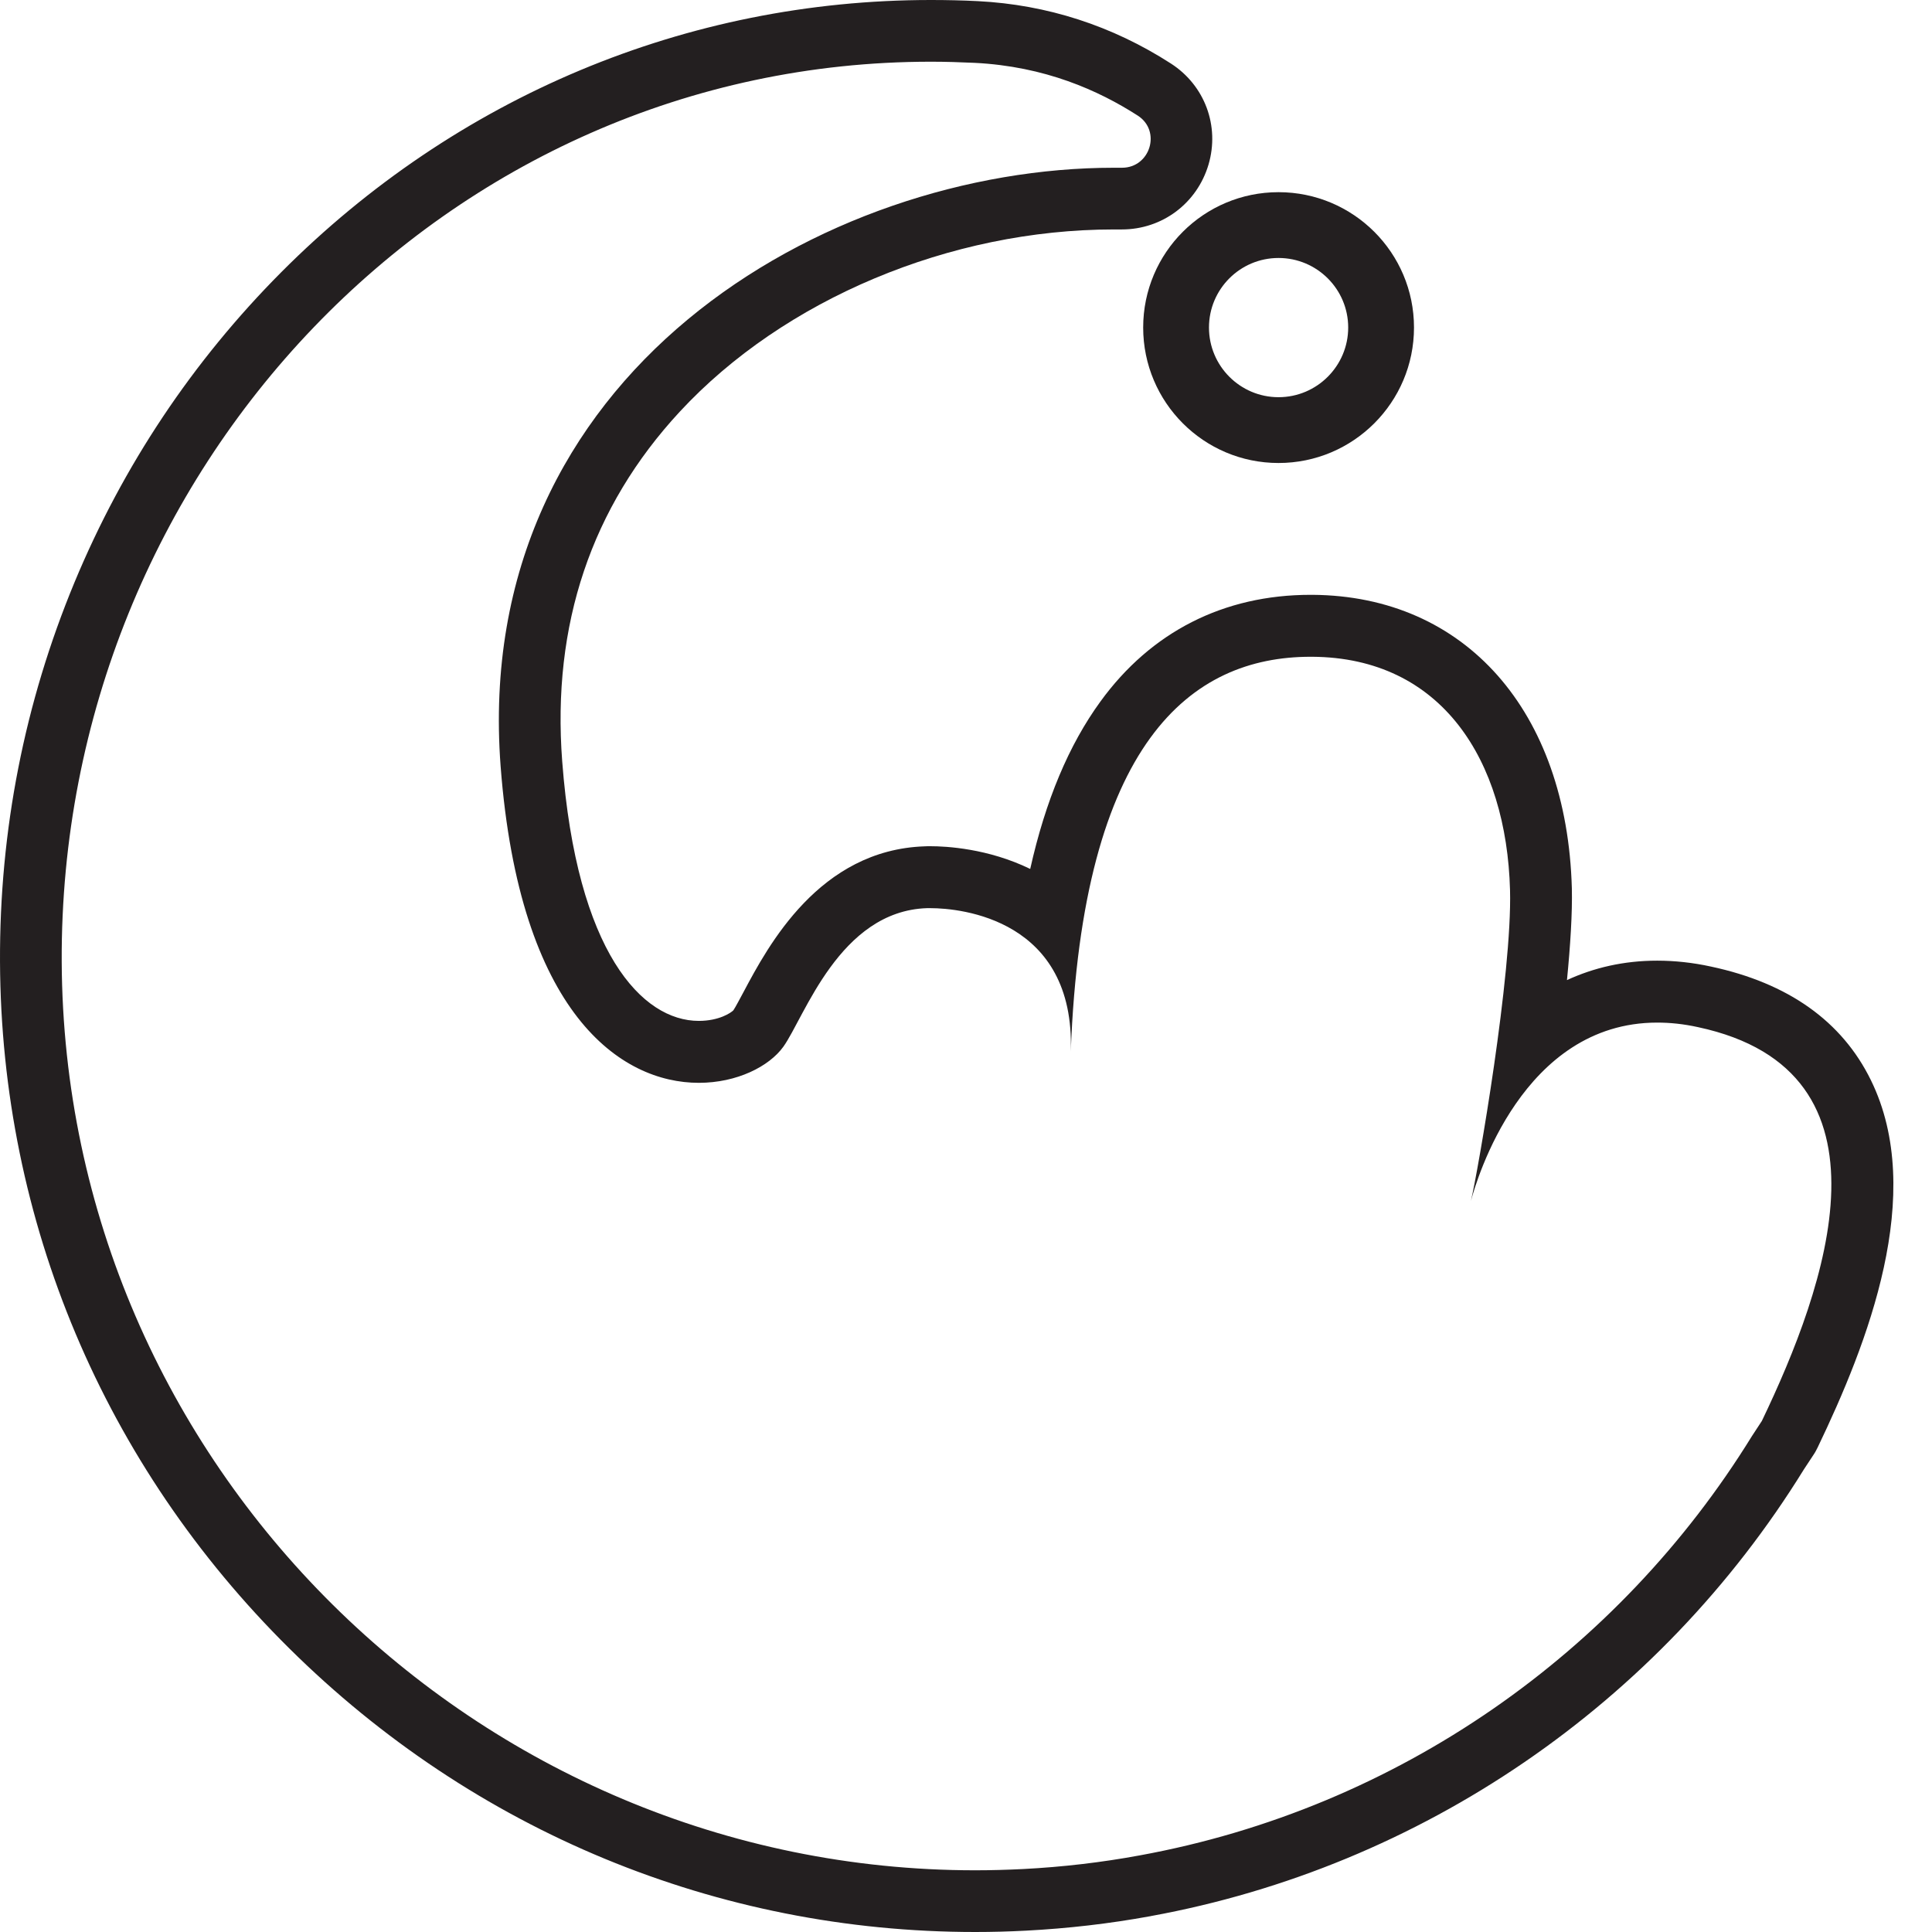 <svg xmlns="http://www.w3.org/2000/svg" fill="none" viewBox="0 0 17 17" height="17" width="17">
<g clip-path="url(#clip0_496_19)">
<path fill="#231F20" d="M8.191 0.543C8.319 0.543 8.447 0.547 8.576 0.553C9.195 0.584 9.667 0.796 10.011 1.017C10.221 1.152 10.121 1.476 9.873 1.476C9.872 1.476 9.871 1.476 9.87 1.476C9.847 1.476 9.824 1.476 9.801 1.476C7.263 1.476 4.143 3.278 4.405 6.742C4.571 8.924 5.465 9.528 6.149 9.528C6.484 9.528 6.768 9.384 6.893 9.21C7.079 8.95 7.386 8.017 8.156 7.991C8.165 7.991 8.175 7.991 8.187 7.991C8.458 7.991 9.46 8.091 9.422 9.251C9.524 6.529 10.48 5.779 11.532 5.779C11.536 5.779 11.541 5.779 11.546 5.779C12.686 5.786 13.256 6.688 13.287 7.832C13.307 8.57 13.006 10.301 12.943 10.567C12.939 10.581 12.937 10.588 12.937 10.588C12.939 10.583 12.941 10.576 12.943 10.567C12.992 10.383 13.398 8.998 14.582 8.998C14.695 8.998 14.814 9.01 14.941 9.038C16.757 9.426 16.065 11.332 15.503 12.503C15.473 12.548 15.443 12.594 15.414 12.639C14.243 14.537 12.303 15.911 10.028 16.326C9.692 16.388 9.35 16.428 9.002 16.446C8.861 16.453 8.72 16.457 8.581 16.457C4.202 16.457 0.563 12.89 0.543 8.461C0.524 4.135 3.927 0.543 8.191 0.543ZM8.191 0C6.043 0 4.013 0.851 2.475 2.395C1.695 3.179 1.083 4.096 0.656 5.123C0.216 6.183 -0.005 7.307 8.80563e-05 8.463C0.01 10.744 0.914 12.89 2.546 14.505C4.17 16.114 6.314 17 8.581 17C8.731 17 8.881 16.996 9.031 16.988C9.395 16.969 9.76 16.927 10.116 16.862C10.12 16.862 10.123 16.861 10.126 16.86C12.504 16.426 14.599 14.993 15.873 12.929L15.958 12.8C15.972 12.78 15.983 12.758 15.994 12.736C16.43 11.828 16.953 10.504 16.462 9.504C16.208 8.986 15.735 8.65 15.055 8.505C14.895 8.47 14.736 8.453 14.582 8.453C14.288 8.453 14.024 8.515 13.788 8.624C13.818 8.318 13.836 8.034 13.831 7.817C13.788 6.256 12.892 5.243 11.549 5.234H11.532C10.768 5.234 10.128 5.559 9.682 6.174C9.405 6.555 9.2 7.042 9.065 7.646C8.694 7.465 8.323 7.446 8.187 7.446C8.168 7.446 8.151 7.446 8.137 7.447C7.209 7.478 6.759 8.322 6.543 8.728C6.512 8.785 6.471 8.864 6.453 8.89C6.433 8.911 6.328 8.983 6.149 8.983C5.652 8.983 5.075 8.383 4.947 6.7C4.855 5.497 5.204 4.462 5.981 3.623C6.898 2.633 8.361 2.019 9.8 2.019C9.821 2.019 9.841 2.019 9.861 2.019H9.871C10.227 2.019 10.533 1.789 10.634 1.448C10.734 1.108 10.601 0.751 10.303 0.559C9.786 0.226 9.213 0.041 8.604 0.01C8.467 0.003 8.328 0 8.192 0H8.191Z"></path>
<path fill="#231F20" d="M11.25 2.27C11.588 2.27 11.863 2.544 11.863 2.882C11.863 3.22 11.588 3.495 11.25 3.495C10.912 3.495 10.638 3.22 10.638 2.882C10.638 2.544 10.912 2.27 11.25 2.27ZM11.25 1.691C10.592 1.691 10.059 2.224 10.059 2.882C10.059 3.54 10.592 4.074 11.25 4.074C11.908 4.074 12.442 3.54 12.442 2.882C12.442 2.224 11.908 1.691 11.25 1.691Z"></path>
</g>
<defs>
<clipPath id="clip0_496_19">
<rect fill="white" height="17" width="16.661"></rect>
</clipPath>
</defs>
</svg>
